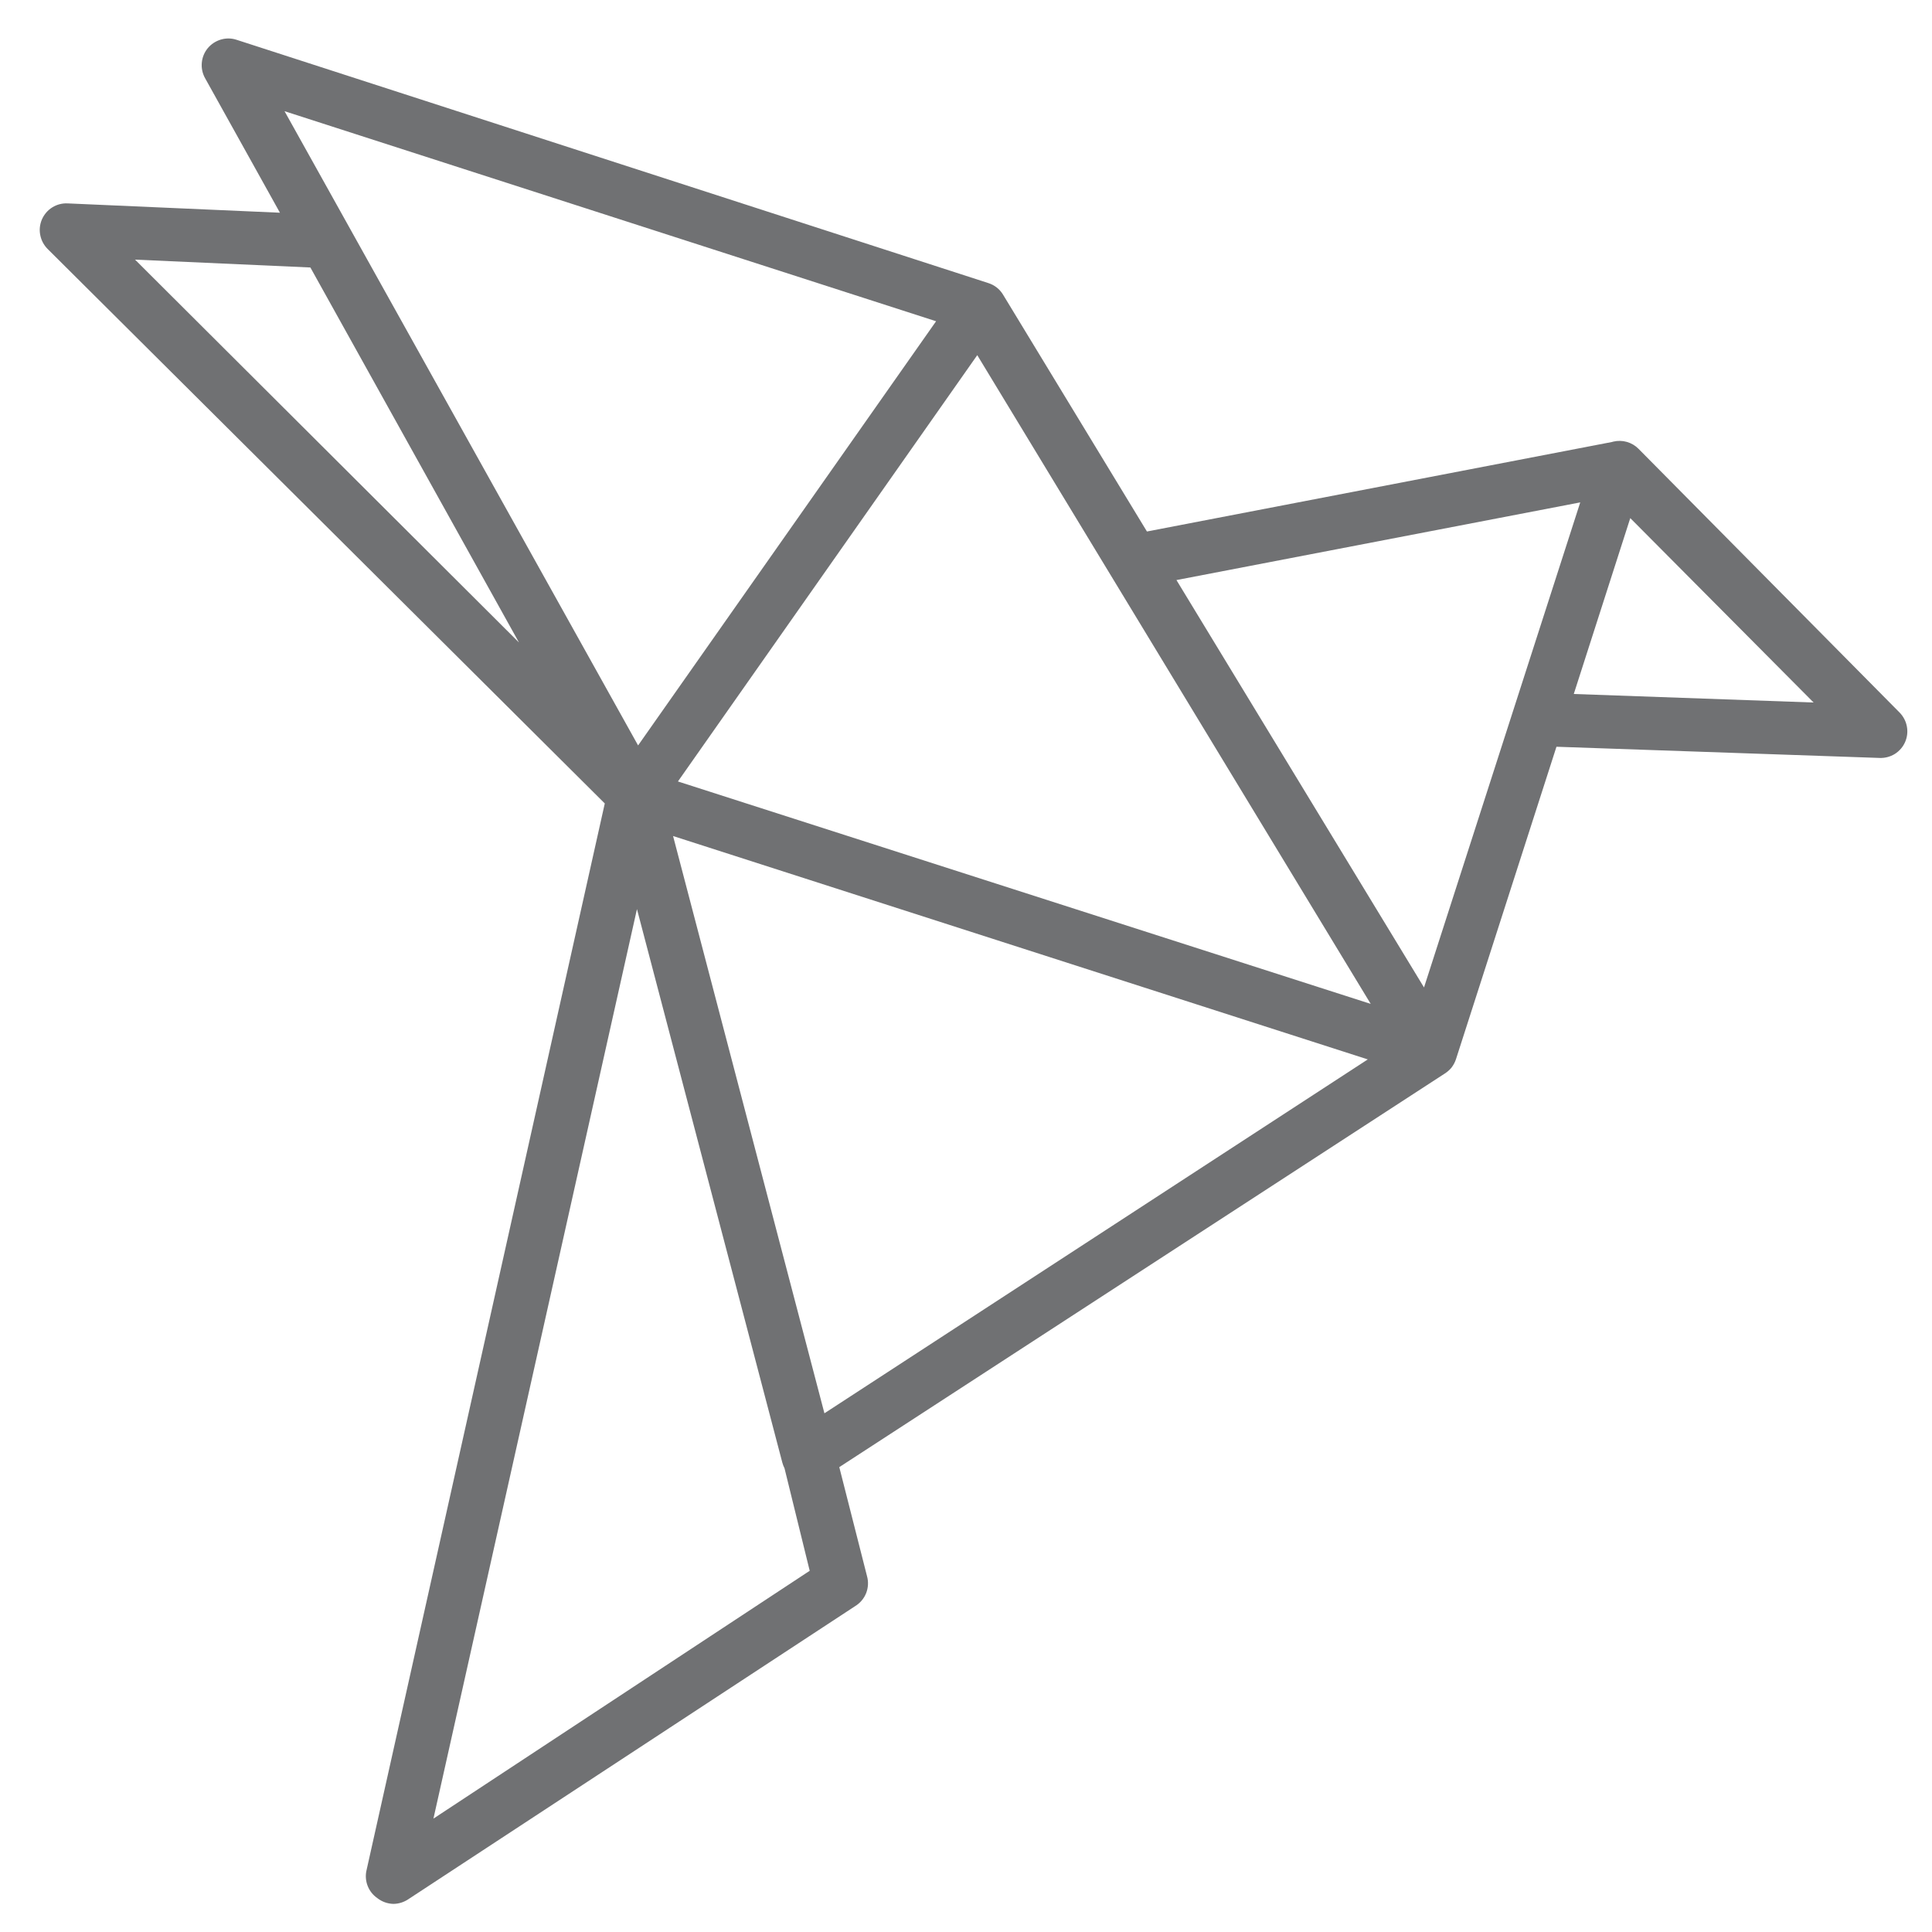 <?xml version="1.0" encoding="utf-8"?>
<svg xmlns="http://www.w3.org/2000/svg" width="29" height="29" viewBox="0 0 29 29" fill="none">
<path fill-rule="evenodd" clip-rule="evenodd" d="M12.598 22.022L21.687 16.114C21.725 16.09 21.759 16.06 21.787 16.026C21.817 15.987 21.84 15.944 21.855 15.898L23.363 11.209L28.215 11.377C28.295 11.38 28.374 11.359 28.442 11.317C28.51 11.274 28.564 11.212 28.596 11.139C28.628 11.066 28.638 10.985 28.623 10.906C28.609 10.827 28.571 10.755 28.515 10.697L24.595 6.737C24.547 6.688 24.486 6.652 24.419 6.633C24.353 6.614 24.282 6.613 24.215 6.629C24.209 6.631 24.203 6.632 24.198 6.634L17.216 7.978L15.055 4.421C15.005 4.339 14.927 4.278 14.835 4.249L3.55 0.597C3.474 0.572 3.392 0.571 3.315 0.594C3.238 0.617 3.169 0.662 3.118 0.724C3.067 0.786 3.036 0.862 3.029 0.943C3.022 1.023 3.039 1.103 3.078 1.173L4.202 3.193L1.015 3.053C0.934 3.049 0.854 3.07 0.786 3.112C0.717 3.155 0.663 3.217 0.63 3.292C0.598 3.366 0.588 3.448 0.604 3.527C0.619 3.607 0.658 3.68 0.715 3.737L9.078 12.06L5.498 28.09C5.484 28.165 5.492 28.243 5.521 28.314C5.55 28.385 5.599 28.446 5.662 28.49C5.731 28.545 5.817 28.576 5.906 28.578C5.984 28.577 6.061 28.553 6.126 28.51L12.834 24.11C12.91 24.064 12.968 23.996 13.001 23.914C13.033 23.832 13.038 23.742 13.014 23.658L12.598 22.022ZM9.561 13.646L11.743 21.954C11.751 21.984 11.762 22.012 11.776 22.04L12.154 23.578L6.506 27.298L9.561 13.646ZM20.575 15.069L10.176 11.73L14.669 5.331L20.575 15.069ZM14.051 4.822L9.578 11.189L4.271 1.669L14.051 4.822ZM2.027 3.897L7.79 9.644L4.659 4.015L2.027 3.897ZM23.72 7.541L21.375 14.822L17.659 8.707L23.72 7.541ZM12.375 21.214L20.531 15.902L10.103 12.549L12.375 21.214ZM27.223 10.545L24.471 7.777L23.623 10.417L27.223 10.545Z" fill="#707173"/>
</svg>